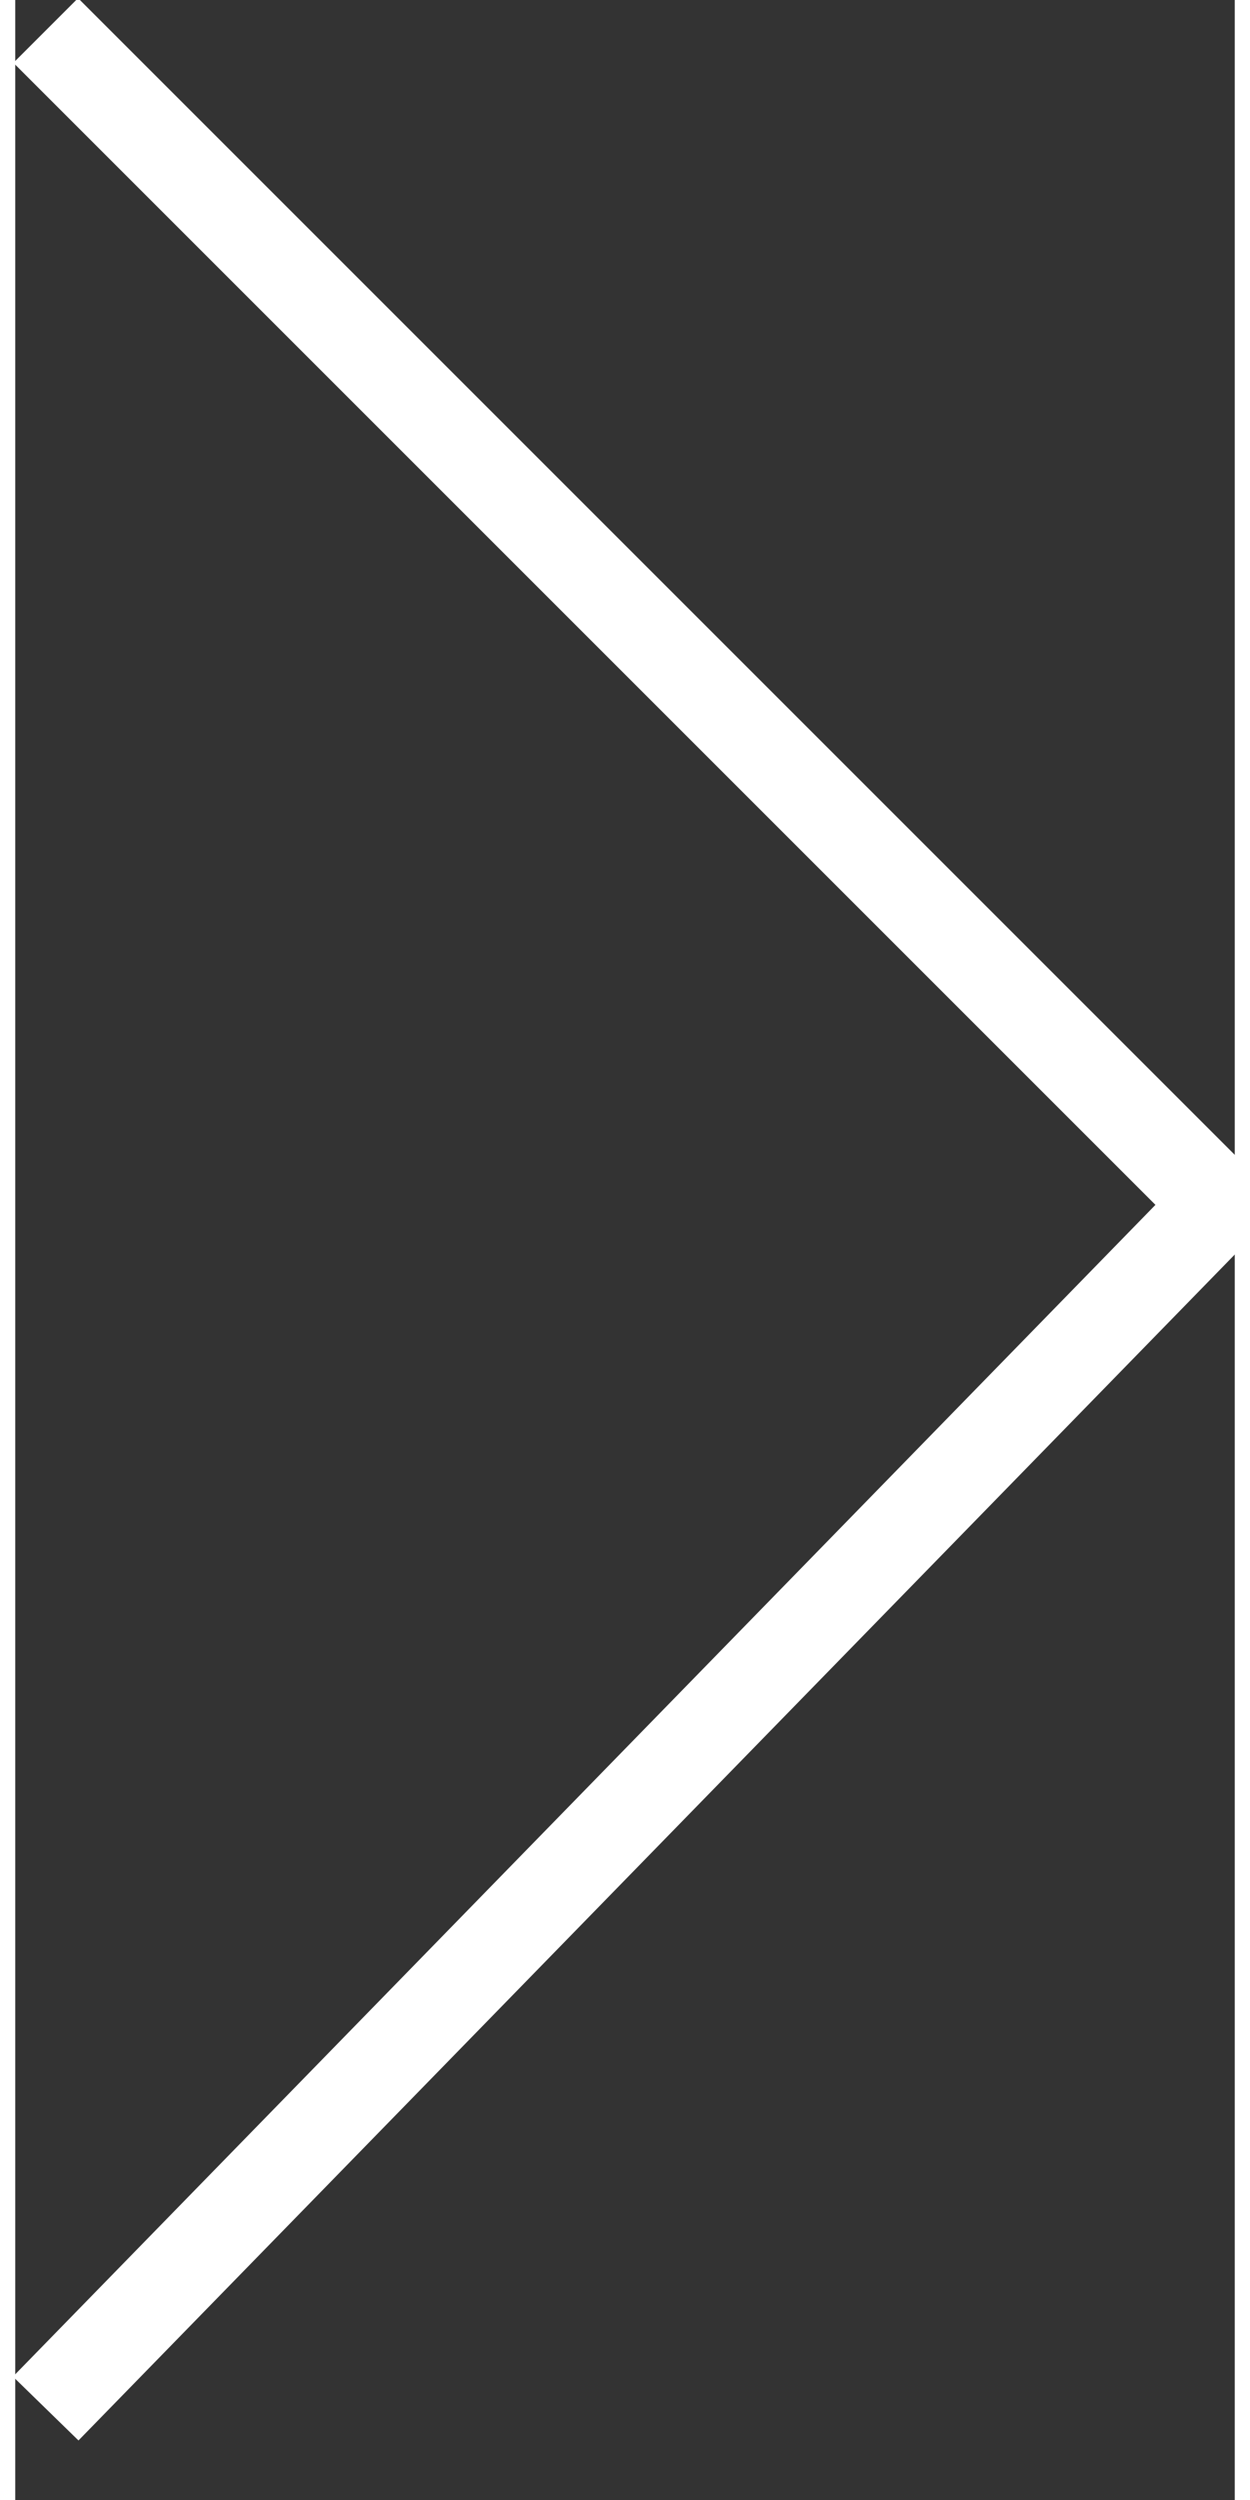 <?xml version="1.0" encoding="utf-8"?>
<!DOCTYPE svg PUBLIC "-//W3C//DTD SVG 1.1//EN" "http://www.w3.org/Graphics/SVG/1.1/DTD/svg11.dtd">
<svg version="1.1"  xmlns="http://www.w3.org/2000/svg" xmlns:xlink="http://www.w3.org/1999/xlink"
     x="0px" y="0px" 
     width="40px" 
     height="80px" 
     viewBox="0 0 40 82" 
     enable-background="new 0 0 40 82" 
     xml:space="preserve">
<rect x="0" y="0" width="40" height="82" fill="#333333" stroke="none"/>
<line x1="1" y1="1" x2="40" y2="40" style="stroke:#fff;stroke-width:3" />
  <line x1="40" y1="39" x2="1" y2="79" style="stroke:#fff;stroke-width:3" />
  
</svg>